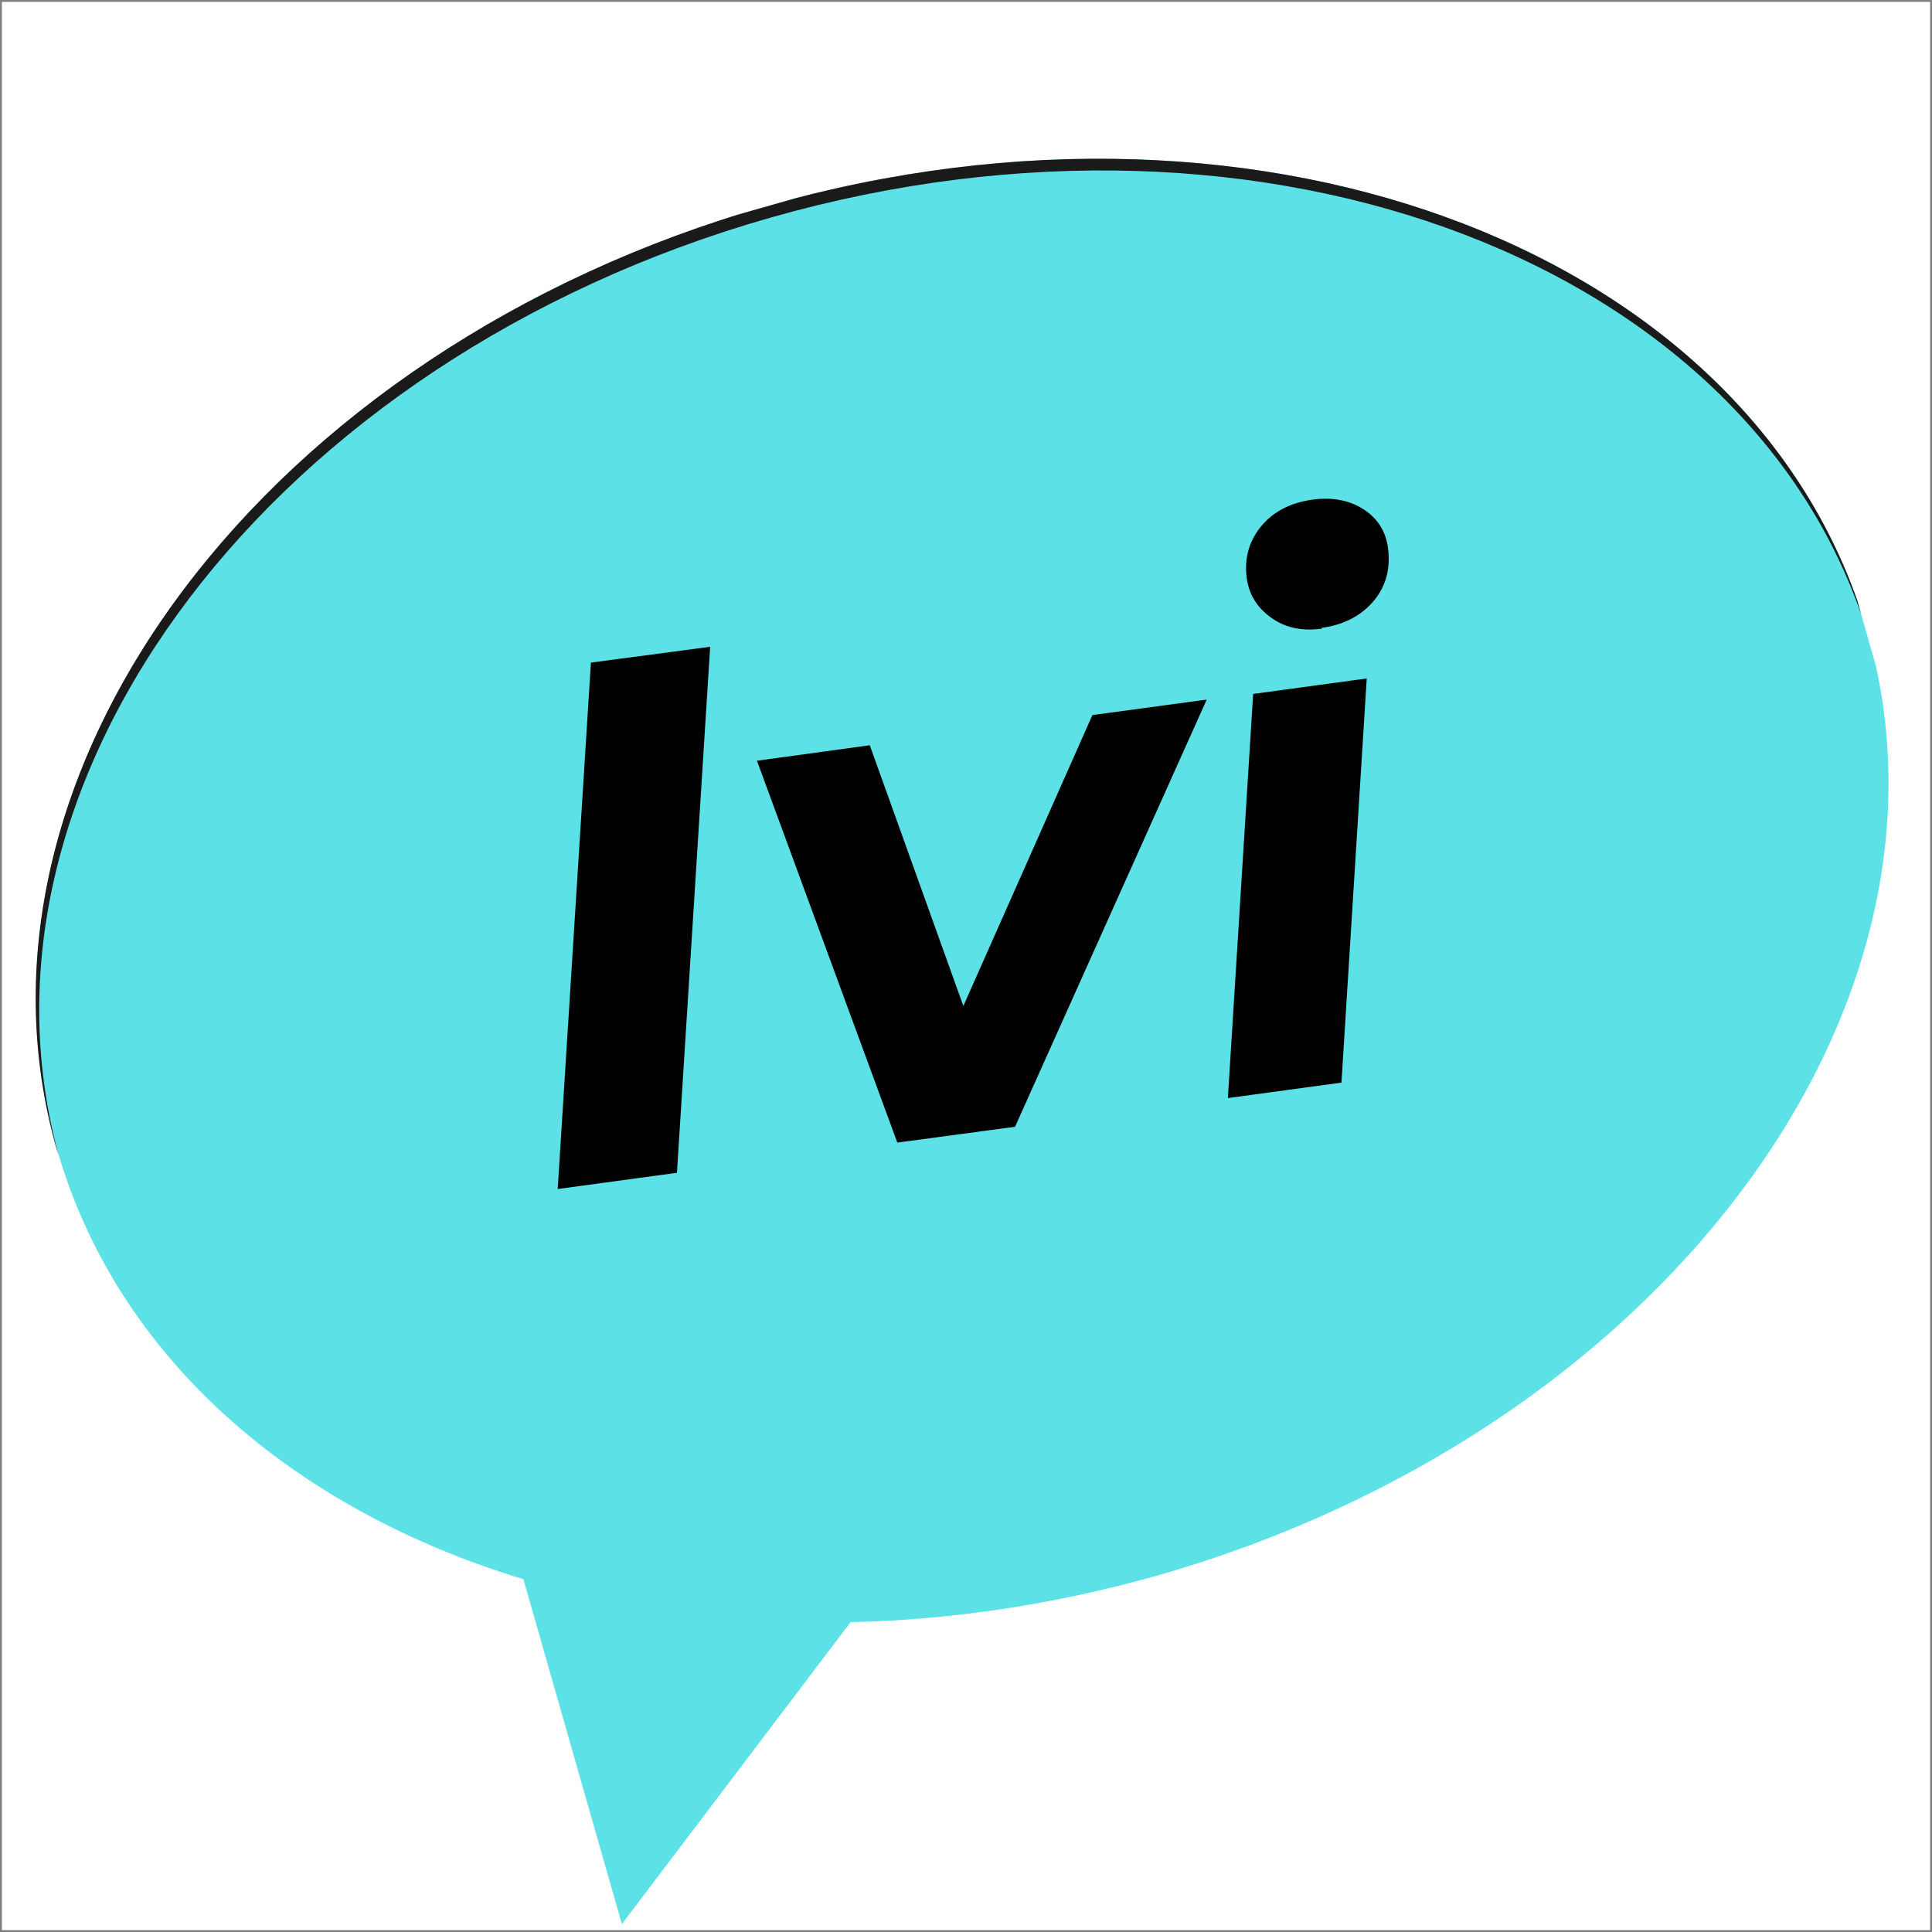 <?xml version="1.0" encoding="UTF-8"?>
<svg id="Camada_1" xmlns="http://www.w3.org/2000/svg" version="1.1" xmlns:xlink="http://www.w3.org/1999/xlink" viewBox="0 0 512 512">
  <rect x="0" y="0" width="512" height="512" fill="#808080" stroke="none"/>
  <!-- Generator: Adobe Illustrator 29.8.3, SVG Export Plug-In . SVG Version: 2.1.1 Build 3)  -->
  <defs>
    <style>
      .st0 {
        clip-path: url(#clippath-4);
      }

      .st1 {
        fill: #fff;
      }

      .st2 {
        fill: none;
      }

      .st3 {
        clip-path: url(#clippath-1);
      }

      .st4 {
        clip-path: url(#clippath-5);
      }

      .st5 {
        fill: #5ce1e6;
      }

      .st6 {
        clip-path: url(#clippath-3);
      }

      .st7 {
        fill: #1a1a1a;
      }

      .st8 {
        clip-path: url(#clippath-2);
      }

      .st9 {
        clip-path: url(#clippath);
      }
    </style>
    <clipPath id="clippath">
      <rect class="st2" x="9.2" y="41" width="493.6" height="471"/>
    </clipPath>
    <clipPath id="clippath-1">
      <rect class="st2" x="11.9" y="46.5" width="499.2" height="427.3" transform="translate(-61.3 81.7) rotate(-15.9)"/>
    </clipPath>
    <clipPath id="clippath-2">
      <rect class="st2" x="11.9" y="46.5" width="499.2" height="427.3" transform="translate(-61.3 81.7) rotate(-15.9)"/>
    </clipPath>
    <clipPath id="clippath-3">
      <rect class="st2" x="9.2" y="41" width="487.9" height="265.1"/>
    </clipPath>
    <clipPath id="clippath-4">
      <rect class="st2" x="11.9" y="46.5" width="499.2" height="427.3" transform="translate(-61.3 81.7) rotate(-15.9)"/>
    </clipPath>
    <clipPath id="clippath-5">
      <rect class="st2" x="11.9" y="46.5" width="499.2" height="427.3" transform="translate(-61.3 81.7) rotate(-15.9)"/>
    </clipPath>
  </defs>
  <rect class="st1" x=".5" y=".5" width="511" height="511"/>
  <g>
    <g class="st9">
      <g id="g354">
        <g class="st3">
          <g id="g353">
            <g class="st8">
              <g id="g352">
                <path id="path351" class="st5" d="M203.2,54.6C70.7,92.4-13.5,204.3,15.1,304.5c15.8,55.3,62.6,95.5,123.6,114l26.1,91.4,60.6-80c26.4-.6,53.9-4.6,81.4-12.4,132.5-37.8,216.7-149.7,188.1-249.9-28.6-100.2-159.2-150.8-291.7-113"/>
              </g>
            </g>
          </g>
        </g>
      </g>
    </g>
    <g class="st6">
      <g id="g357">
        <g class="st0">
          <g id="g356">
            <g class="st4">
              <g id="g355">
                <path id="path354" class="st7" d="M495.3,169.2c-29.5-99.2-159.4-149.1-291.2-111.5C72.3,95.3-11.7,206.2,15.5,306c-.2-.5-.3-1-.5-1.5C-13.5,204.3,70.7,92.4,203.2,54.6c132.5-37.8,263.1,12.8,291.7,113,.2.5.3,1,.4,1.6"/>
              </g>
            </g>
          </g>
        </g>
      </g>
    </g>
    <g id="g360">
      <g id="g359">
        <g id="g358">
          <path id="path357" d="M156.6,175.6l31.6-4.2-8.8,139.4-31.6,4.3,8.8-139.5Z"/>
        </g>
      </g>
    </g>
    <g id="g393">
      <g id="g392">
        <g id="g376">
          <path id="path361" d="M319.7,185.6l-50.7,113-31.2,4.2-37.2-101.2,29.9-4.1,24.8,69.1,34.2-77.1,30.3-4.1Z"/>
        </g>
      </g>
    </g>
    <g id="g396">
      <g id="g395">
        <g id="g394">
          <path id="path393" d="M332.1,183.9l30.1-4.1-6.7,107.1-30.1,4.1,6.7-107.1ZM350.3,166.6c-5.2.7-9.7-.2-13.4-2.9-3.7-2.6-5.9-6.1-6.5-10.5-.7-5.2.6-9.8,3.8-13.7,3.2-3.9,7.8-6.3,13.7-7.1,5.3-.7,9.8.2,13.5,2.6s5.8,5.8,6.4,10c.8,5.6-.5,10.4-3.8,14.3-3.3,3.9-7.9,6.3-13.8,7.1Z"/>
        </g>
      </g>
    </g>
  </g>
</svg>